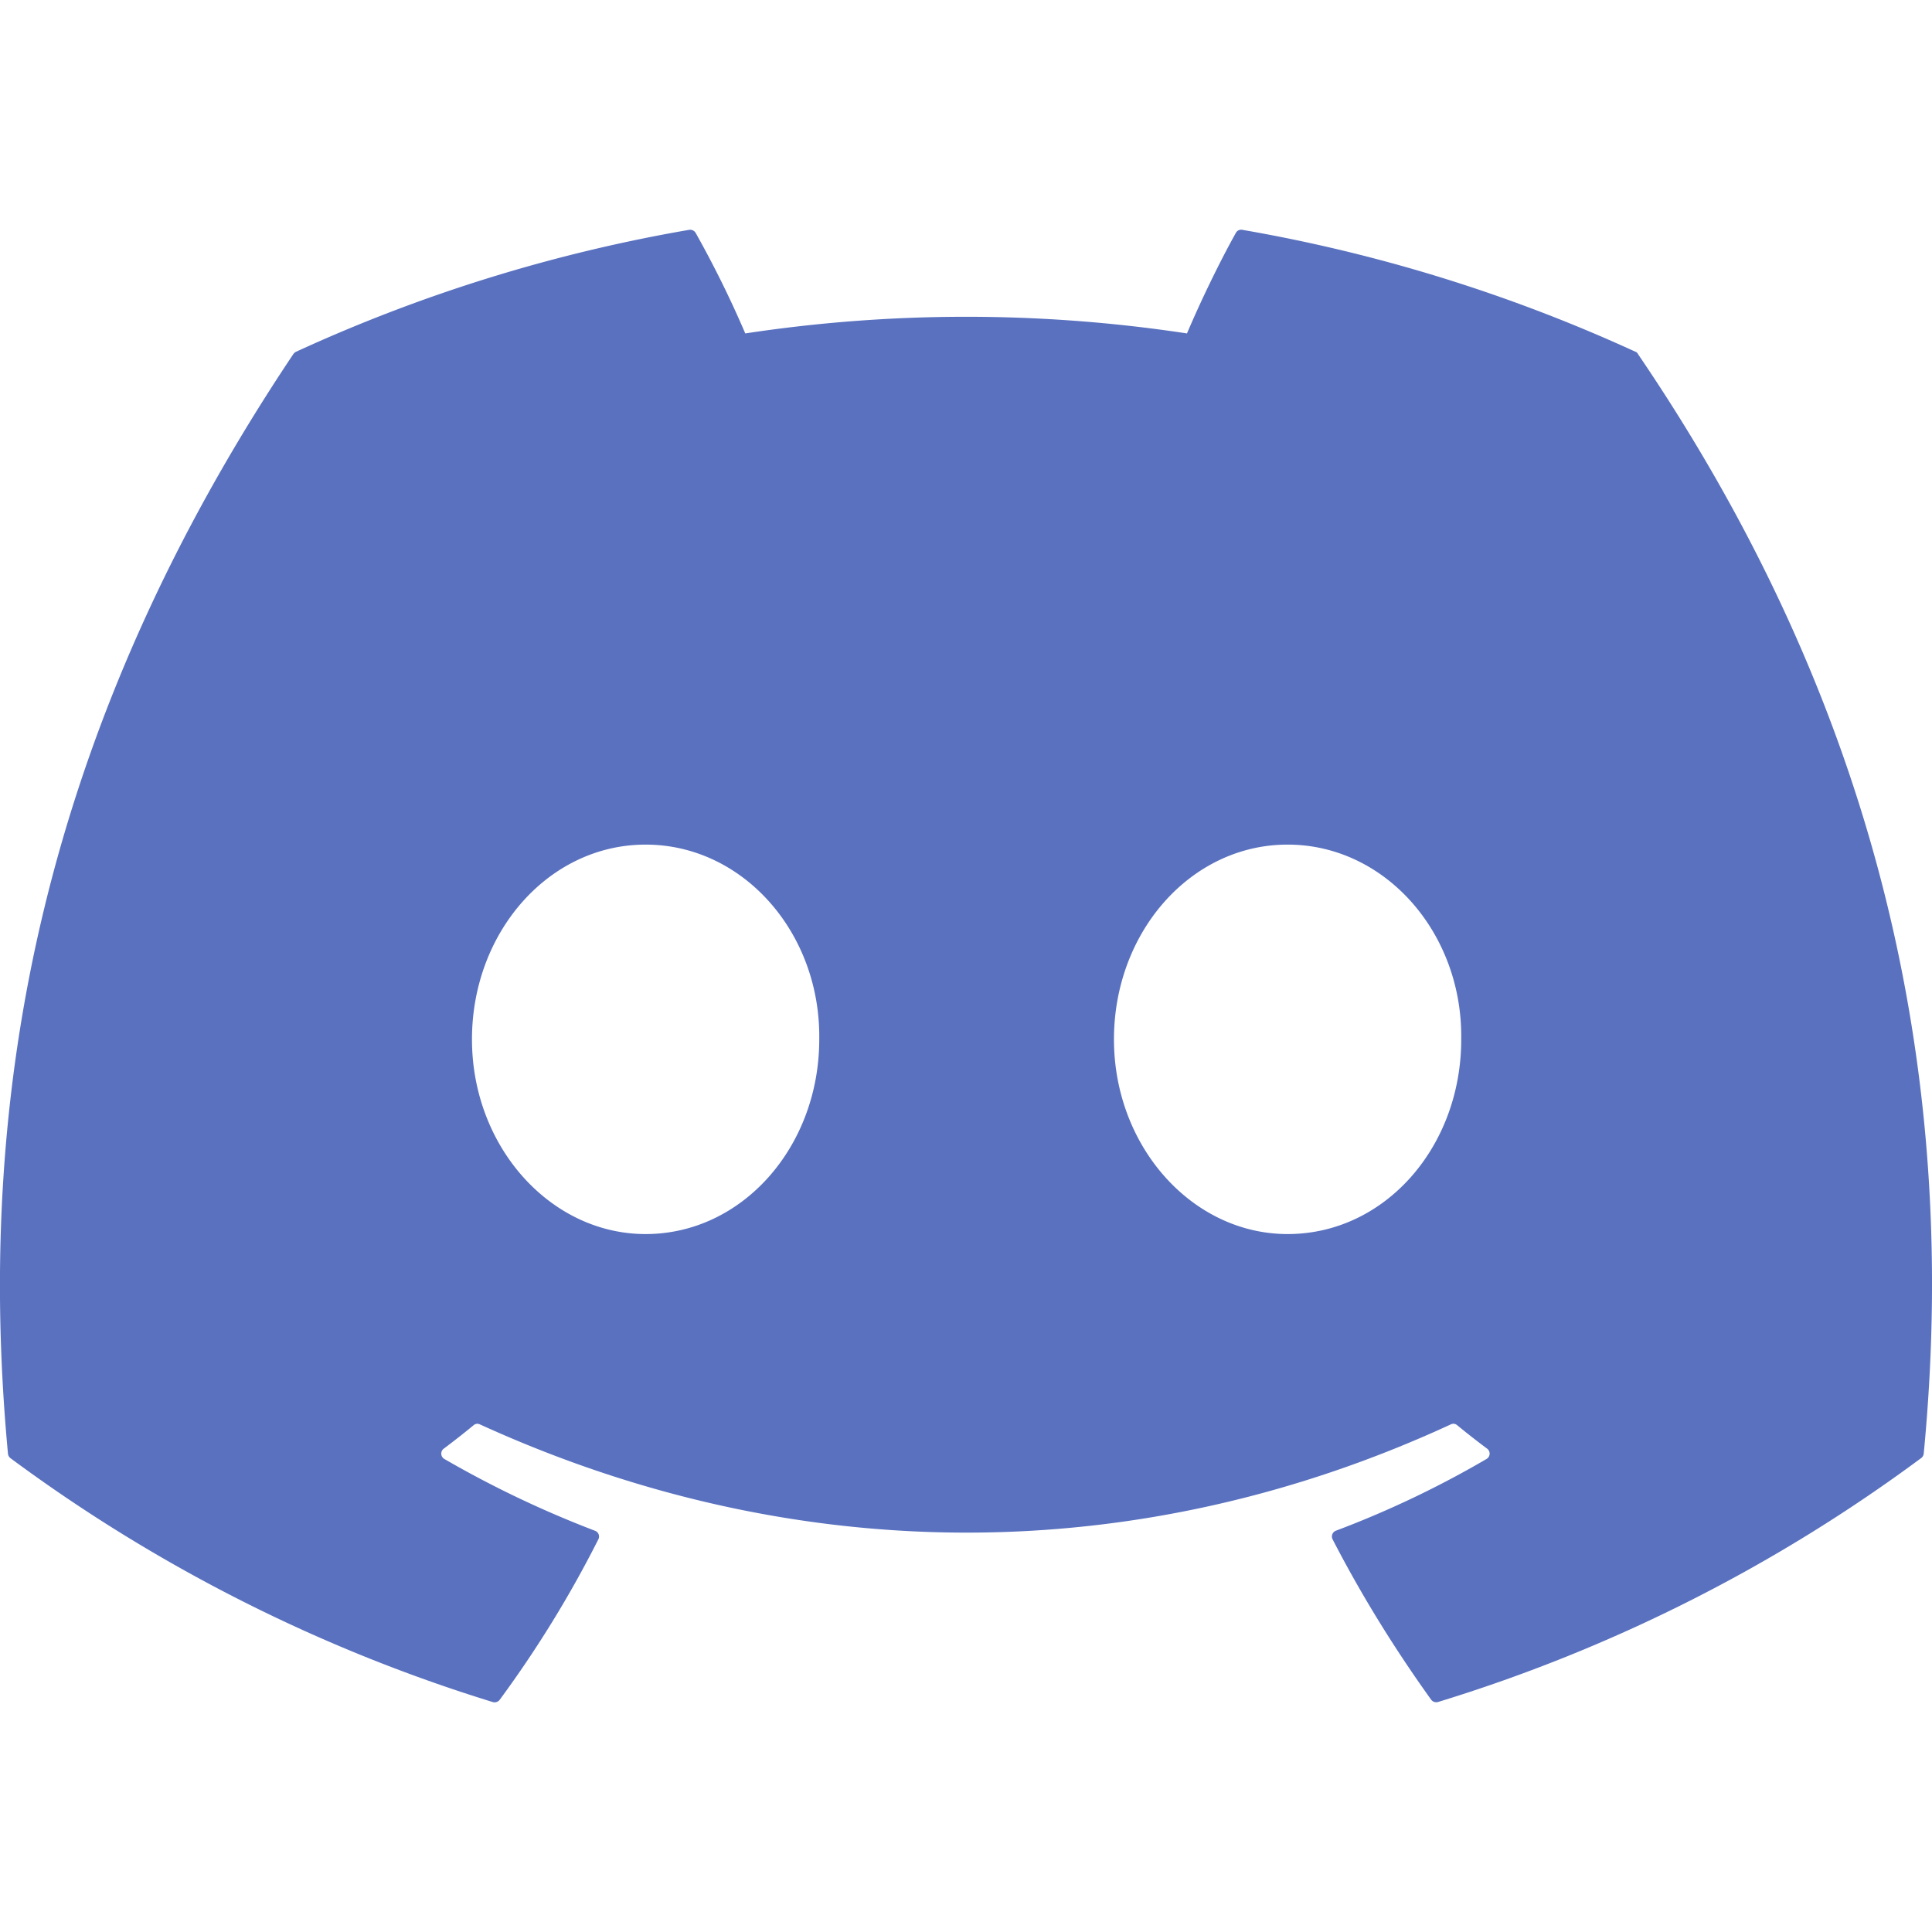 <svg xmlns="http://www.w3.org/2000/svg" width="35px" height="35px" viewBox="0 0 24 24"><path fill="#5971bf" d="M20.317 4.37a19.8 19.8 0 0 0-4.885-1.515a.074.074 0 0 0-.079.037c-.21.375-.444.864-.608 1.25a18.3 18.3 0 0 0-5.487 0a13 13 0 0 0-.617-1.25a.08.08 0 0 0-.079-.037A19.7 19.7 0 0 0 3.677 4.37a.1.1 0 0 0-.032.027C.533 9.046-.32 13.58.099 18.057a.08.08 0 0 0 .031.057a19.9 19.9 0 0 0 5.993 3.03a.08.08 0 0 0 .084-.028a14 14 0 0 0 1.226-1.994a.076.076 0 0 0-.041-.106a13 13 0 0 1-1.872-.892a.077.077 0 0 1-.008-.128a10 10 0 0 0 .372-.292a.07.07 0 0 1 .077-.01c3.928 1.793 8.18 1.793 12.062 0a.07.07 0 0 1 .078.01q.181.149.373.292a.077.077 0 0 1-.006.127a12.3 12.3 0 0 1-1.873.892a.077.077 0 0 0-.041.107c.36.698.772 1.362 1.225 1.993a.08.08 0 0 0 .084.028a19.8 19.8 0 0 0 6.002-3.03a.08.08 0 0 0 .032-.054c.5-5.177-.838-9.674-3.549-13.66a.06.06 0 0 0-.031-.03M8.02 15.33c-1.182 0-2.157-1.085-2.157-2.419c0-1.333.956-2.419 2.157-2.419c1.21 0 2.176 1.096 2.157 2.42c0 1.333-.956 2.418-2.157 2.418m7.975 0c-1.183 0-2.157-1.085-2.157-2.419c0-1.333.955-2.419 2.157-2.419c1.21 0 2.176 1.096 2.157 2.42c0 1.333-.946 2.418-2.157 2.418"/></svg>